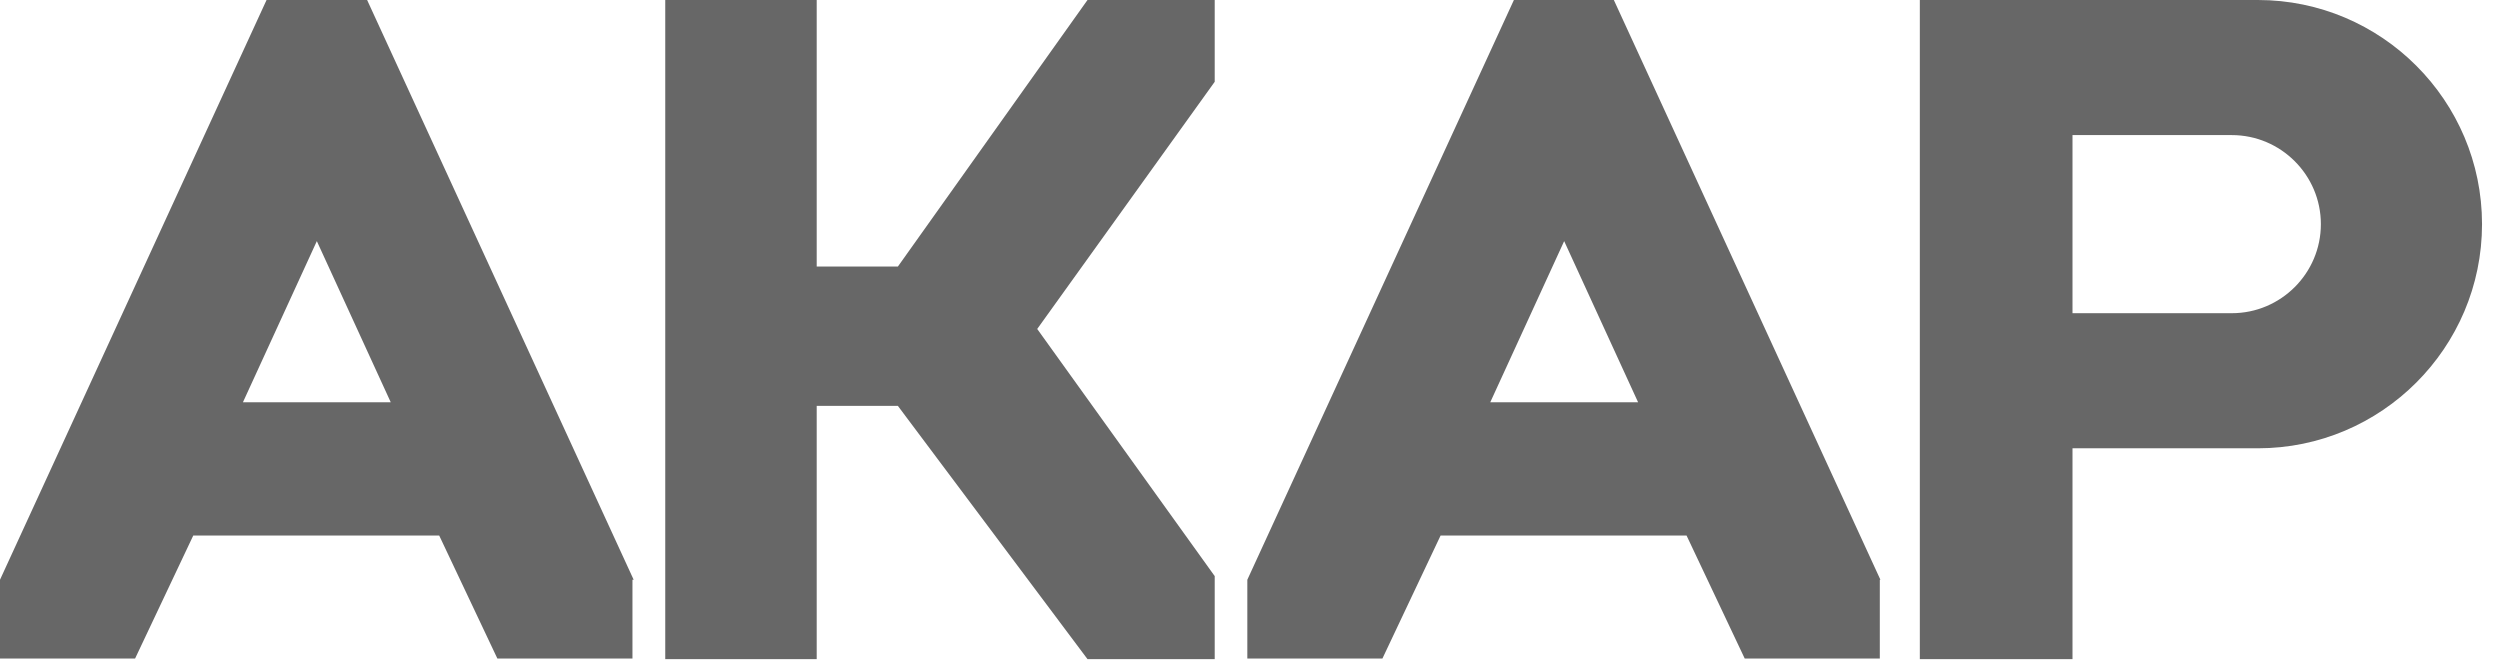 <?xml version="1.0" encoding="UTF-8"?> <svg xmlns="http://www.w3.org/2000/svg" width="132" height="35" viewBox="0 0 132 35" fill="none"> <path d="M64.137 30.419L54.765 17.369L64.137 4.318V0H57.42L47.408 14.074H43.122V0H35.125V34.802H43.122V21.431H47.408L57.42 34.802H64.137V30.419Z" fill="#676767"></path> <path d="M119.216 0H109.428H101.367V34.802H109.428V33.778V25.206V23.67H119.216C125.741 23.67 131.051 18.36 131.051 11.835C131.051 5.31 125.741 0 119.216 0ZM122.542 11.835C122.542 14.426 120.431 16.537 117.84 16.537H109.428V7.133H117.84C120.431 7.133 122.542 9.244 122.542 11.835Z" fill="#676767"></path> <path d="M99.286 30.611L85.211 0H82.556H79.934L65.859 30.611V34.77H72.992L76.063 28.276H82.556H89.05L92.121 34.77H99.254V30.611H99.286ZM82.588 21.239H78.686L82.588 12.731L86.491 21.239H82.588Z" fill="#676767"></path> <path d="M33.458 30.611L19.384 0H16.729H14.074L0 30.611V34.77H7.133L10.204 28.276H16.697H23.19L26.261 34.77H33.394V30.611H33.458ZM16.729 21.239H12.827L16.729 12.731L20.631 21.239H16.729Z" fill="#676767"></path> </svg> 